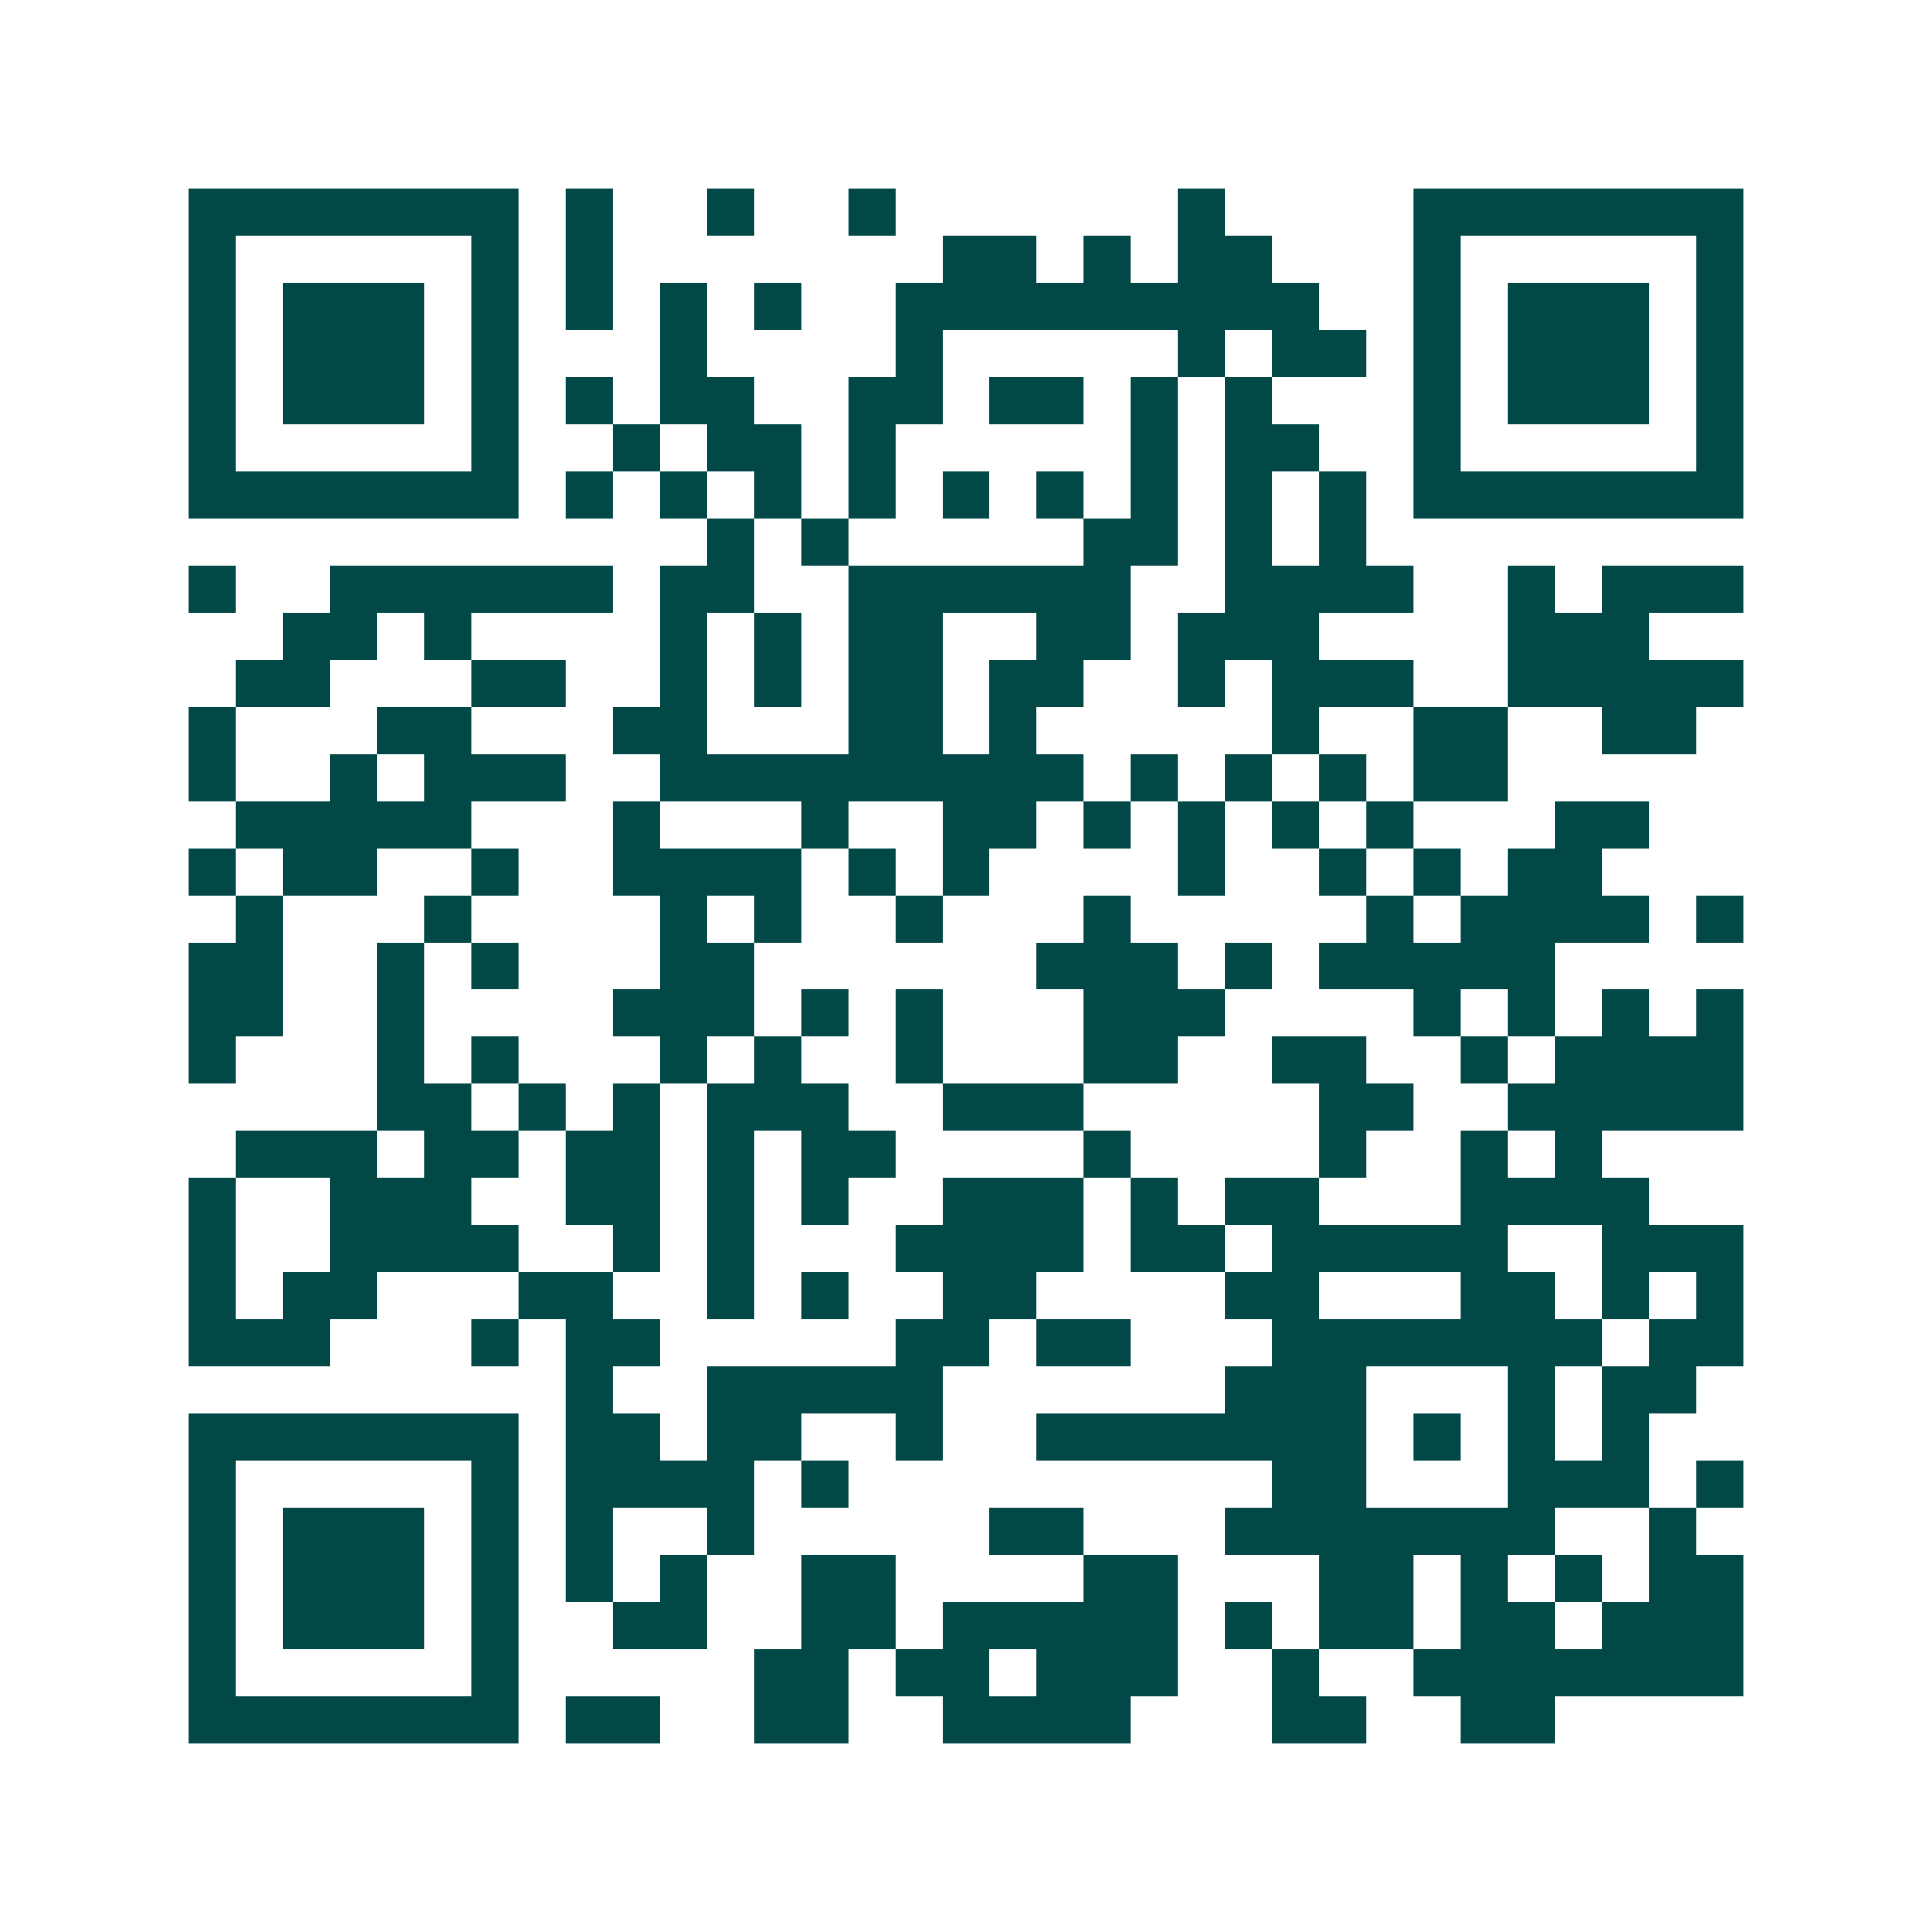 <svg xmlns="http://www.w3.org/2000/svg" width="200" height="200" viewBox="0 0 41 41" shape-rendering="crispEdges"><path fill="#ffffff" d="M0 0h41v41H0z"/><path stroke="#014847" d="M4 4.5h7m1 0h1m2 0h1m2 0h1m6 0h1m4 0h7M4 5.5h1m5 0h1m1 0h1m7 0h2m1 0h1m1 0h2m3 0h1m5 0h1M4 6.5h1m1 0h3m1 0h1m1 0h1m1 0h1m1 0h1m2 0h9m2 0h1m1 0h3m1 0h1M4 7.5h1m1 0h3m1 0h1m3 0h1m4 0h1m5 0h1m1 0h2m1 0h1m1 0h3m1 0h1M4 8.5h1m1 0h3m1 0h1m1 0h1m1 0h2m2 0h2m1 0h2m1 0h1m1 0h1m3 0h1m1 0h3m1 0h1M4 9.5h1m5 0h1m2 0h1m1 0h2m1 0h1m5 0h1m1 0h2m2 0h1m5 0h1M4 10.5h7m1 0h1m1 0h1m1 0h1m1 0h1m1 0h1m1 0h1m1 0h1m1 0h1m1 0h1m1 0h7M15 11.5h1m1 0h1m5 0h2m1 0h1m1 0h1M4 12.5h1m2 0h6m1 0h2m2 0h6m2 0h4m2 0h1m1 0h3M6 13.5h2m1 0h1m4 0h1m1 0h1m1 0h2m2 0h2m1 0h3m4 0h3M5 14.5h2m3 0h2m2 0h1m1 0h1m1 0h2m1 0h2m2 0h1m1 0h3m2 0h5M4 15.5h1m3 0h2m3 0h2m3 0h2m1 0h1m5 0h1m2 0h2m2 0h2M4 16.5h1m2 0h1m1 0h3m2 0h9m1 0h1m1 0h1m1 0h1m1 0h2M5 17.5h5m3 0h1m3 0h1m2 0h2m1 0h1m1 0h1m1 0h1m1 0h1m3 0h2M4 18.5h1m1 0h2m2 0h1m2 0h4m1 0h1m1 0h1m4 0h1m2 0h1m1 0h1m1 0h2M5 19.5h1m3 0h1m4 0h1m1 0h1m2 0h1m3 0h1m5 0h1m1 0h4m1 0h1M4 20.5h2m2 0h1m1 0h1m3 0h2m6 0h3m1 0h1m1 0h5M4 21.5h2m2 0h1m4 0h3m1 0h1m1 0h1m3 0h3m4 0h1m1 0h1m1 0h1m1 0h1M4 22.5h1m3 0h1m1 0h1m3 0h1m1 0h1m2 0h1m3 0h2m2 0h2m2 0h1m1 0h4M8 23.5h2m1 0h1m1 0h1m1 0h3m2 0h3m5 0h2m2 0h5M5 24.5h3m1 0h2m1 0h2m1 0h1m1 0h2m4 0h1m4 0h1m2 0h1m1 0h1M4 25.5h1m2 0h3m2 0h2m1 0h1m1 0h1m2 0h3m1 0h1m1 0h2m3 0h4M4 26.5h1m2 0h4m2 0h1m1 0h1m3 0h4m1 0h2m1 0h5m2 0h3M4 27.5h1m1 0h2m3 0h2m2 0h1m1 0h1m2 0h2m4 0h2m3 0h2m1 0h1m1 0h1M4 28.5h3m3 0h1m1 0h2m5 0h2m1 0h2m3 0h7m1 0h2M12 29.5h1m2 0h5m6 0h3m3 0h1m1 0h2M4 30.5h7m1 0h2m1 0h2m2 0h1m2 0h7m1 0h1m1 0h1m1 0h1M4 31.5h1m5 0h1m1 0h4m1 0h1m9 0h2m3 0h3m1 0h1M4 32.5h1m1 0h3m1 0h1m1 0h1m2 0h1m5 0h2m3 0h7m2 0h1M4 33.5h1m1 0h3m1 0h1m1 0h1m1 0h1m2 0h2m4 0h2m3 0h2m1 0h1m1 0h1m1 0h2M4 34.5h1m1 0h3m1 0h1m2 0h2m2 0h2m1 0h5m1 0h1m1 0h2m1 0h2m1 0h3M4 35.5h1m5 0h1m5 0h2m1 0h2m1 0h3m2 0h1m2 0h7M4 36.5h7m1 0h2m2 0h2m2 0h4m3 0h2m2 0h2"/></svg>
